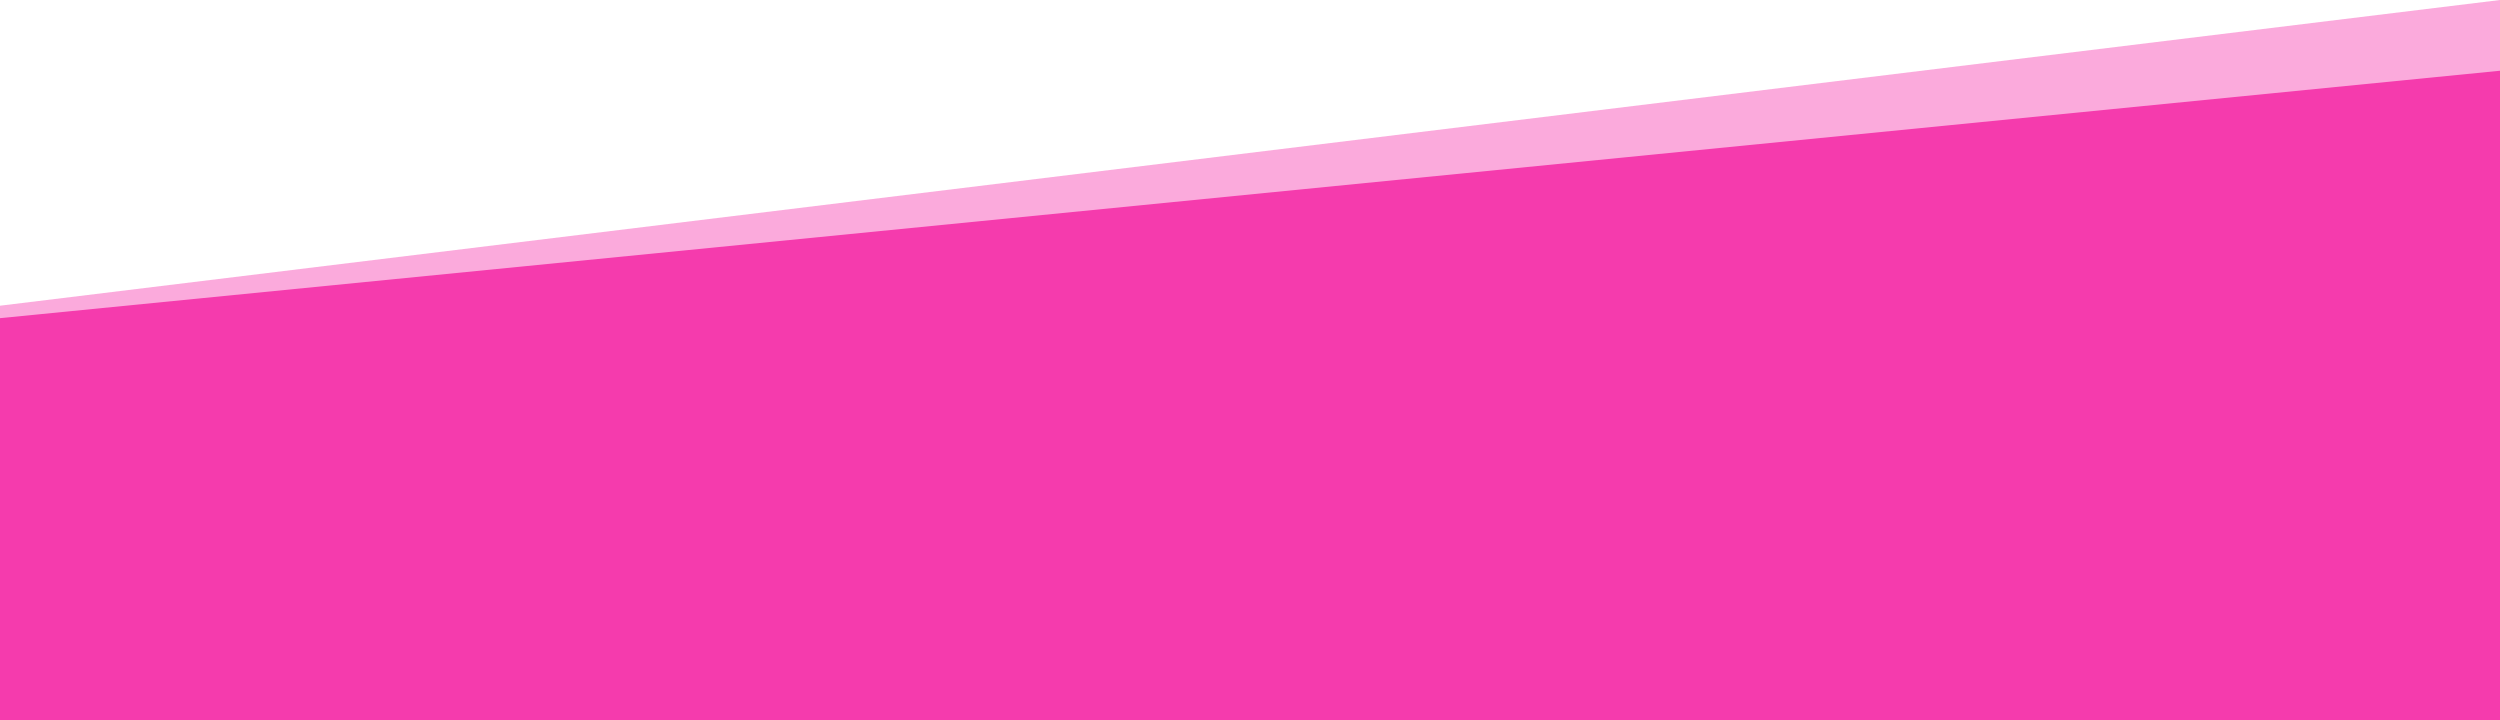 <svg id="Group_11219" data-name="Group 11219" xmlns="http://www.w3.org/2000/svg" width="1920" height="552.992" viewBox="0 0 1920 552.992">
  <path id="Path_32" data-name="Path 32" d="M1920-504.836,0-270.054V48.156H1920Z" transform="translate(0 504.836)" fill="#f53bad" opacity="0.433"/>
  <path id="Path_34" data-name="Path 34" d="M1920-450.514,0-260.492V48.156H1920Z" transform="translate(0 504.836)" fill="#f53bad"/>
</svg>
